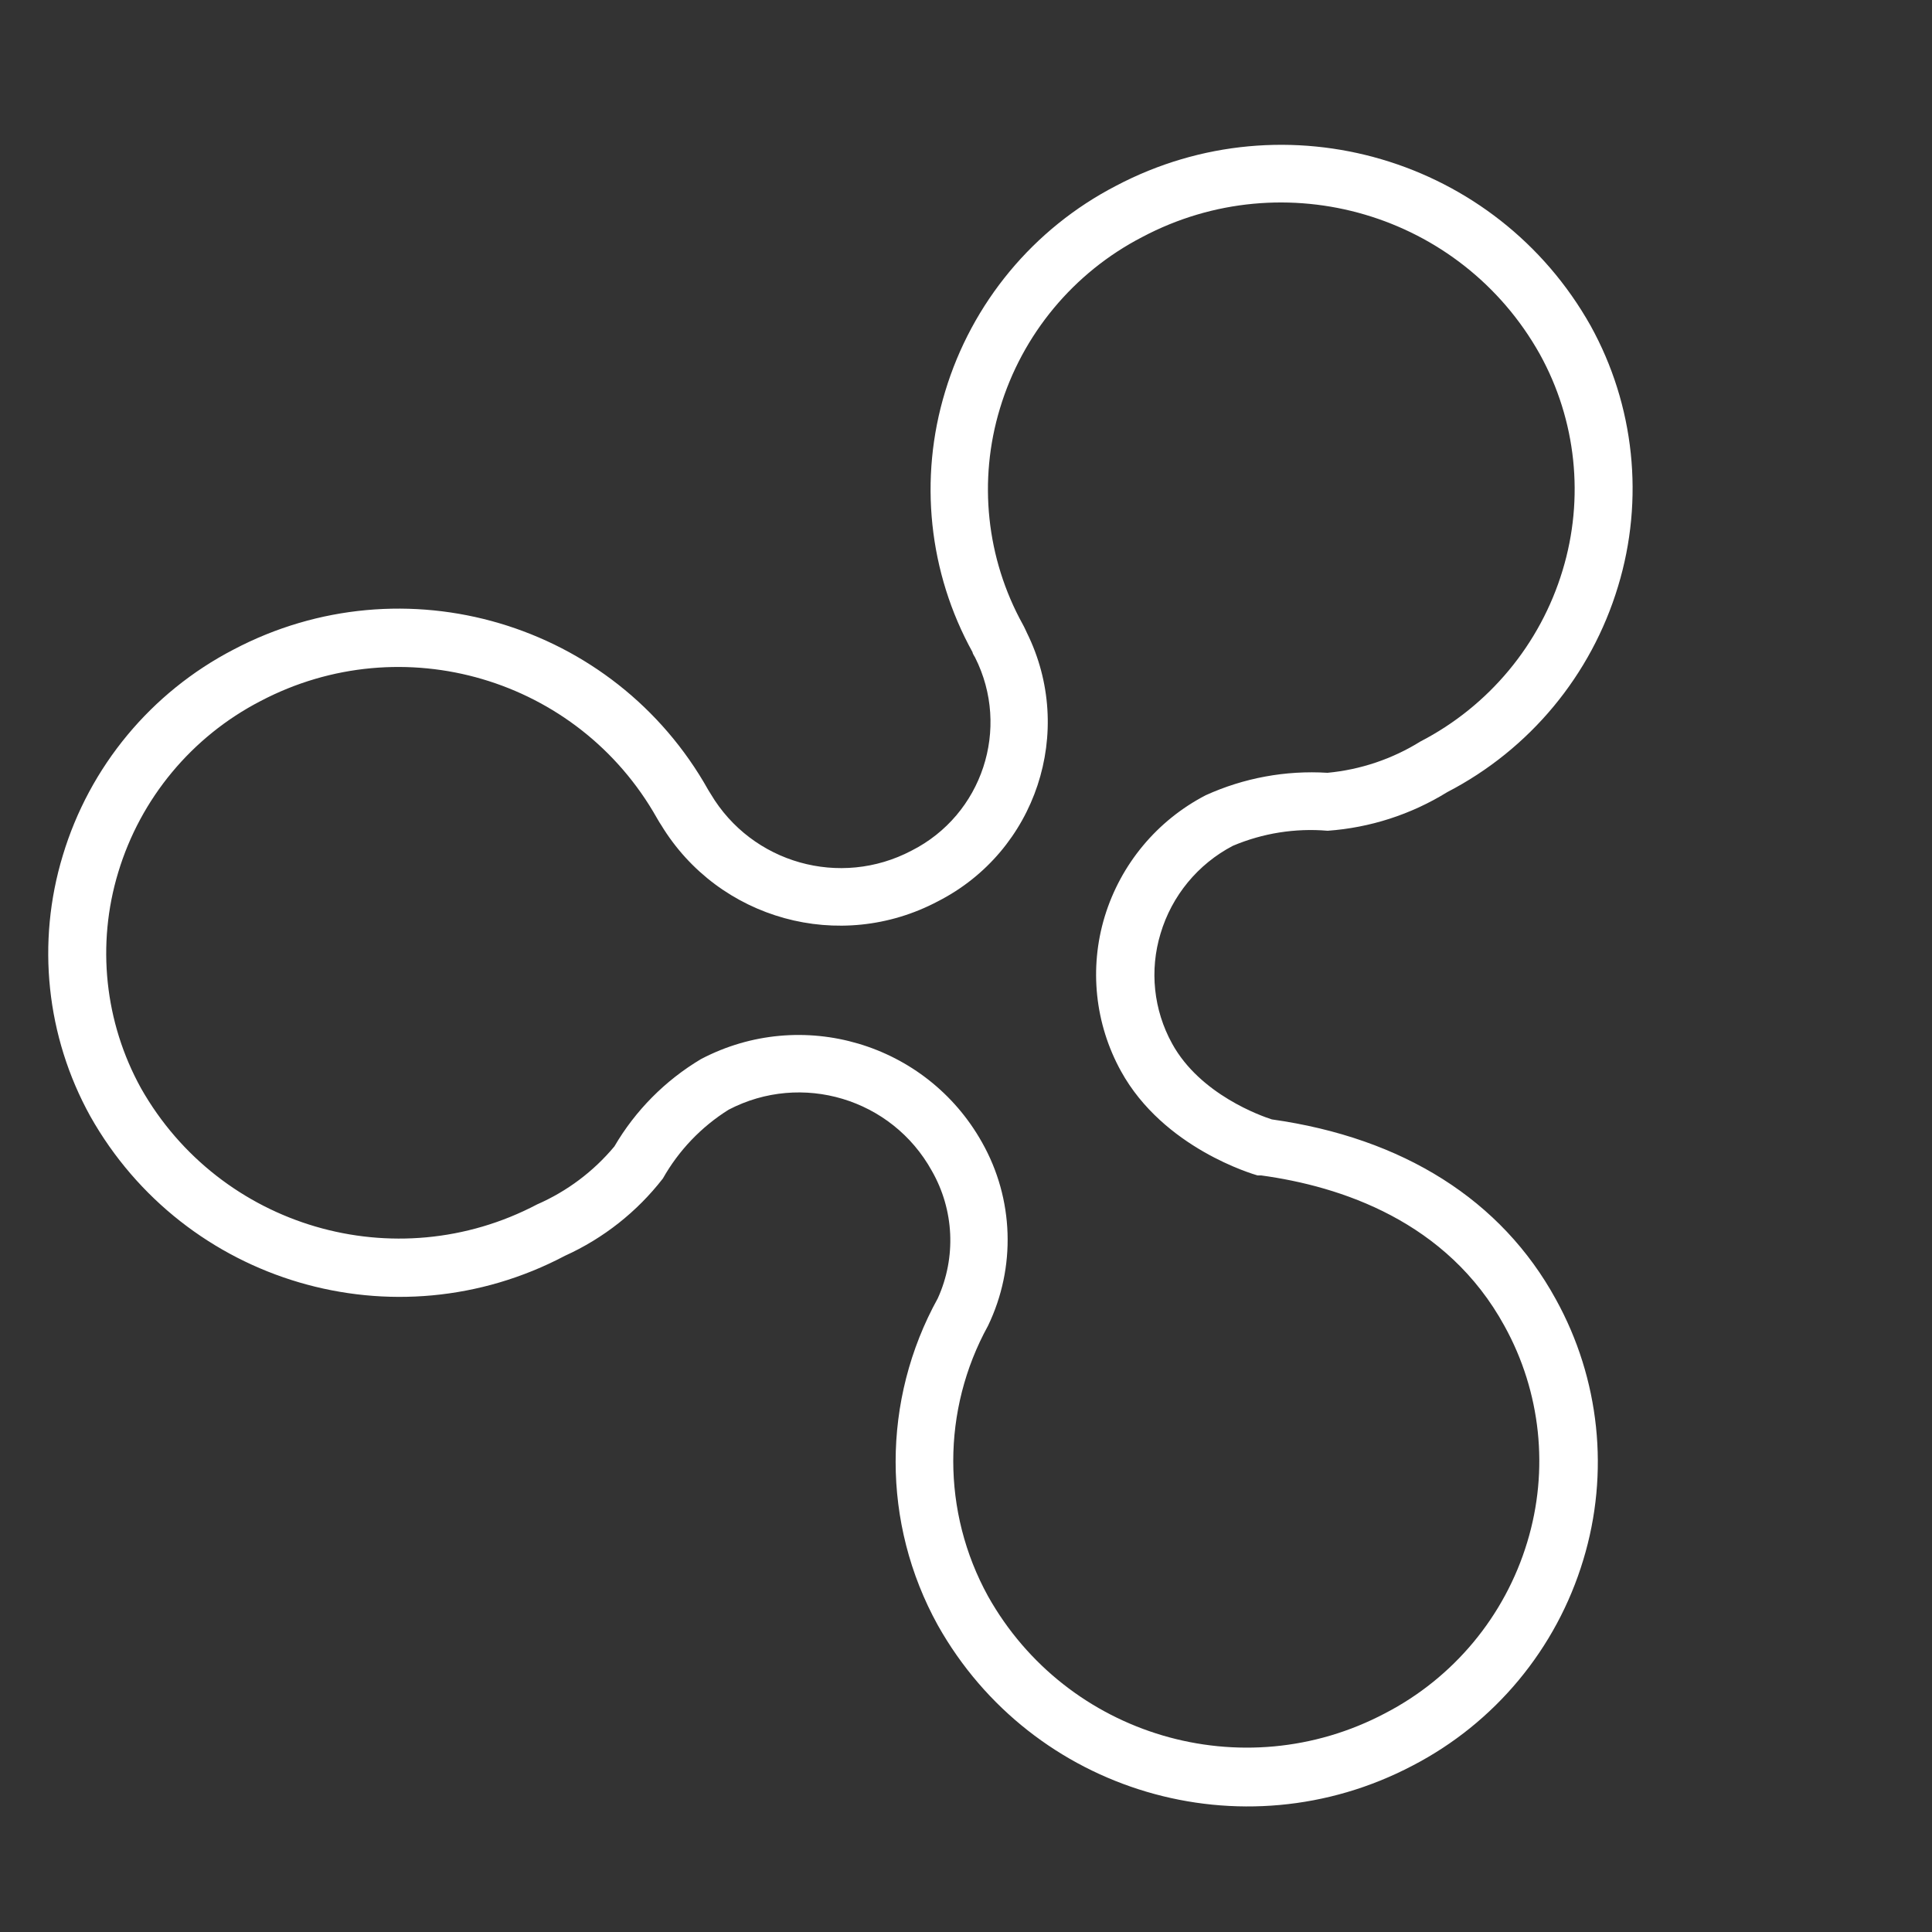 <?xml version="1.0" encoding="UTF-8"?> <svg xmlns="http://www.w3.org/2000/svg" viewBox="1950 2450 100 100" width="100" height="100"><rect x="1950" y="2450" width="100" height="100" fill="#333333" stroke="none"/><path fill="#ffffff" stroke="none" fill-opacity="1" stroke-width="1" stroke-opacity="1" color="rgb(51, 51, 51)" fill-rule="evenodd" font-size-adjust="none" id="tSvg12c1b370d1b" title="Path 7" d="M 2013.81 2493.78 C 2015.359 2493.124 2017.044 2492.856 2018.72 2493 C 2020.915 2492.843 2023.038 2492.157 2024.91 2491 C 2029.175 2488.791 2032.364 2484.949 2033.75 2480.35 C 2035.12 2475.846 2034.608 2470.98 2032.33 2466.86 C 2027.454 2458.189 2016.559 2454.978 2007.76 2459.62 C 2003.495 2461.829 2000.306 2465.671 1998.92 2470.27 C 1997.55 2474.774 1998.062 2479.64 2000.34 2483.76 C 2000.34 2483.83 2000.44 2483.97 2000.47 2484.03 C 2002.319 2487.7 2000.847 2492.175 1997.18 2494.03 C 1993.489 2495.973 1988.922 2494.685 1986.79 2491.1 C 1986.747 2491.03 1986.703 2490.96 1986.66 2490.89 C 1981.794 2482.208 1970.897 2478.983 1962.09 2483.62 C 1957.823 2485.832 1954.634 2489.677 1953.25 2494.28 C 1951.88 2498.784 1952.392 2503.65 1954.67 2507.77 C 1959.549 2516.438 1970.444 2519.643 1979.24 2515 C 1981.23 2514.099 1982.971 2512.726 1984.31 2511 C 1985.129 2509.549 1986.298 2508.325 1987.71 2507.44 C 1991.493 2505.462 1996.163 2506.865 1998.23 2510.6 C 1999.388 2512.622 1999.503 2515.078 1998.54 2517.2 C 1995.63 2522.465 1995.63 2528.855 1998.54 2534.12 C 2003.413 2542.793 2014.302 2546.016 2023.11 2541.39 C 2027.375 2539.181 2030.564 2535.339 2031.95 2530.74 C 2033.32 2526.236 2032.808 2521.37 2030.53 2517.25 C 2027.72 2512.12 2022.64 2508.9 2015.83 2507.94 C 2015.3 2507.77 2012.12 2506.66 2010.67 2504.02 C 2009.708 2502.279 2009.492 2500.223 2010.07 2498.32C 2010.653 2496.364 2012.002 2494.726 2013.81 2493.78Z M 2007.18 2497.44 C 2006.369 2500.111 2006.672 2502.996 2008.02 2505.44 C 2010.22 2509.44 2014.89 2510.78 2015.09 2510.84 C 2015.153 2510.84 2015.217 2510.84 2015.28 2510.84 C 2019.38 2511.4 2024.9 2513.2 2027.87 2518.63 C 2029.76 2522.047 2030.186 2526.084 2029.05 2529.82 C 2027.895 2533.647 2025.24 2536.843 2021.69 2538.68 C 2014.33 2542.565 2005.214 2539.877 2001.14 2532.62 C 1998.74 2528.262 1998.74 2522.978 2001.14 2518.62 C 2002.596 2515.597 2002.481 2512.052 2000.83 2509.13 C 1997.948 2503.99 1991.497 2502.079 1986.28 2504.82 C 1984.429 2505.924 1982.887 2507.479 1981.8 2509.34 C 1980.718 2510.637 1979.348 2511.664 1977.8 2512.34 C 1970.465 2516.2 1961.39 2513.54 1957.3 2506.33 C 1955.413 2502.916 1954.987 2498.883 1956.12 2495.15 C 1957.275 2491.323 1959.93 2488.127 1963.48 2486.29 C 1970.83 2482.423 1979.923 2485.104 1984 2492.34 C 1984.07 2492.47 1984.21 2492.69 1984.22 2492.7 C 1987.197 2497.604 1993.481 2499.337 1998.55 2496.65 C 2003.629 2494.056 2005.679 2487.861 2003.15 2482.75 C 2003.15 2482.75 2003.02 2482.46 2002.94 2482.32 C 2001.05 2478.903 2000.624 2474.866 2001.76 2471.13 C 2002.915 2467.303 2005.57 2464.107 2009.12 2462.27 C 2016.487 2458.365 2025.625 2461.056 2029.7 2468.33 C 2031.59 2471.747 2032.016 2475.784 2030.88 2479.52 C 2029.725 2483.347 2027.07 2486.543 2023.52 2488.38 C 2022.064 2489.286 2020.417 2489.84 2018.71 2490 C 2016.547 2489.866 2014.384 2490.264 2012.41 2491.16C 2009.892 2492.464 2008.007 2494.728 2007.18 2497.44Z"></path><defs> </defs></svg> 
